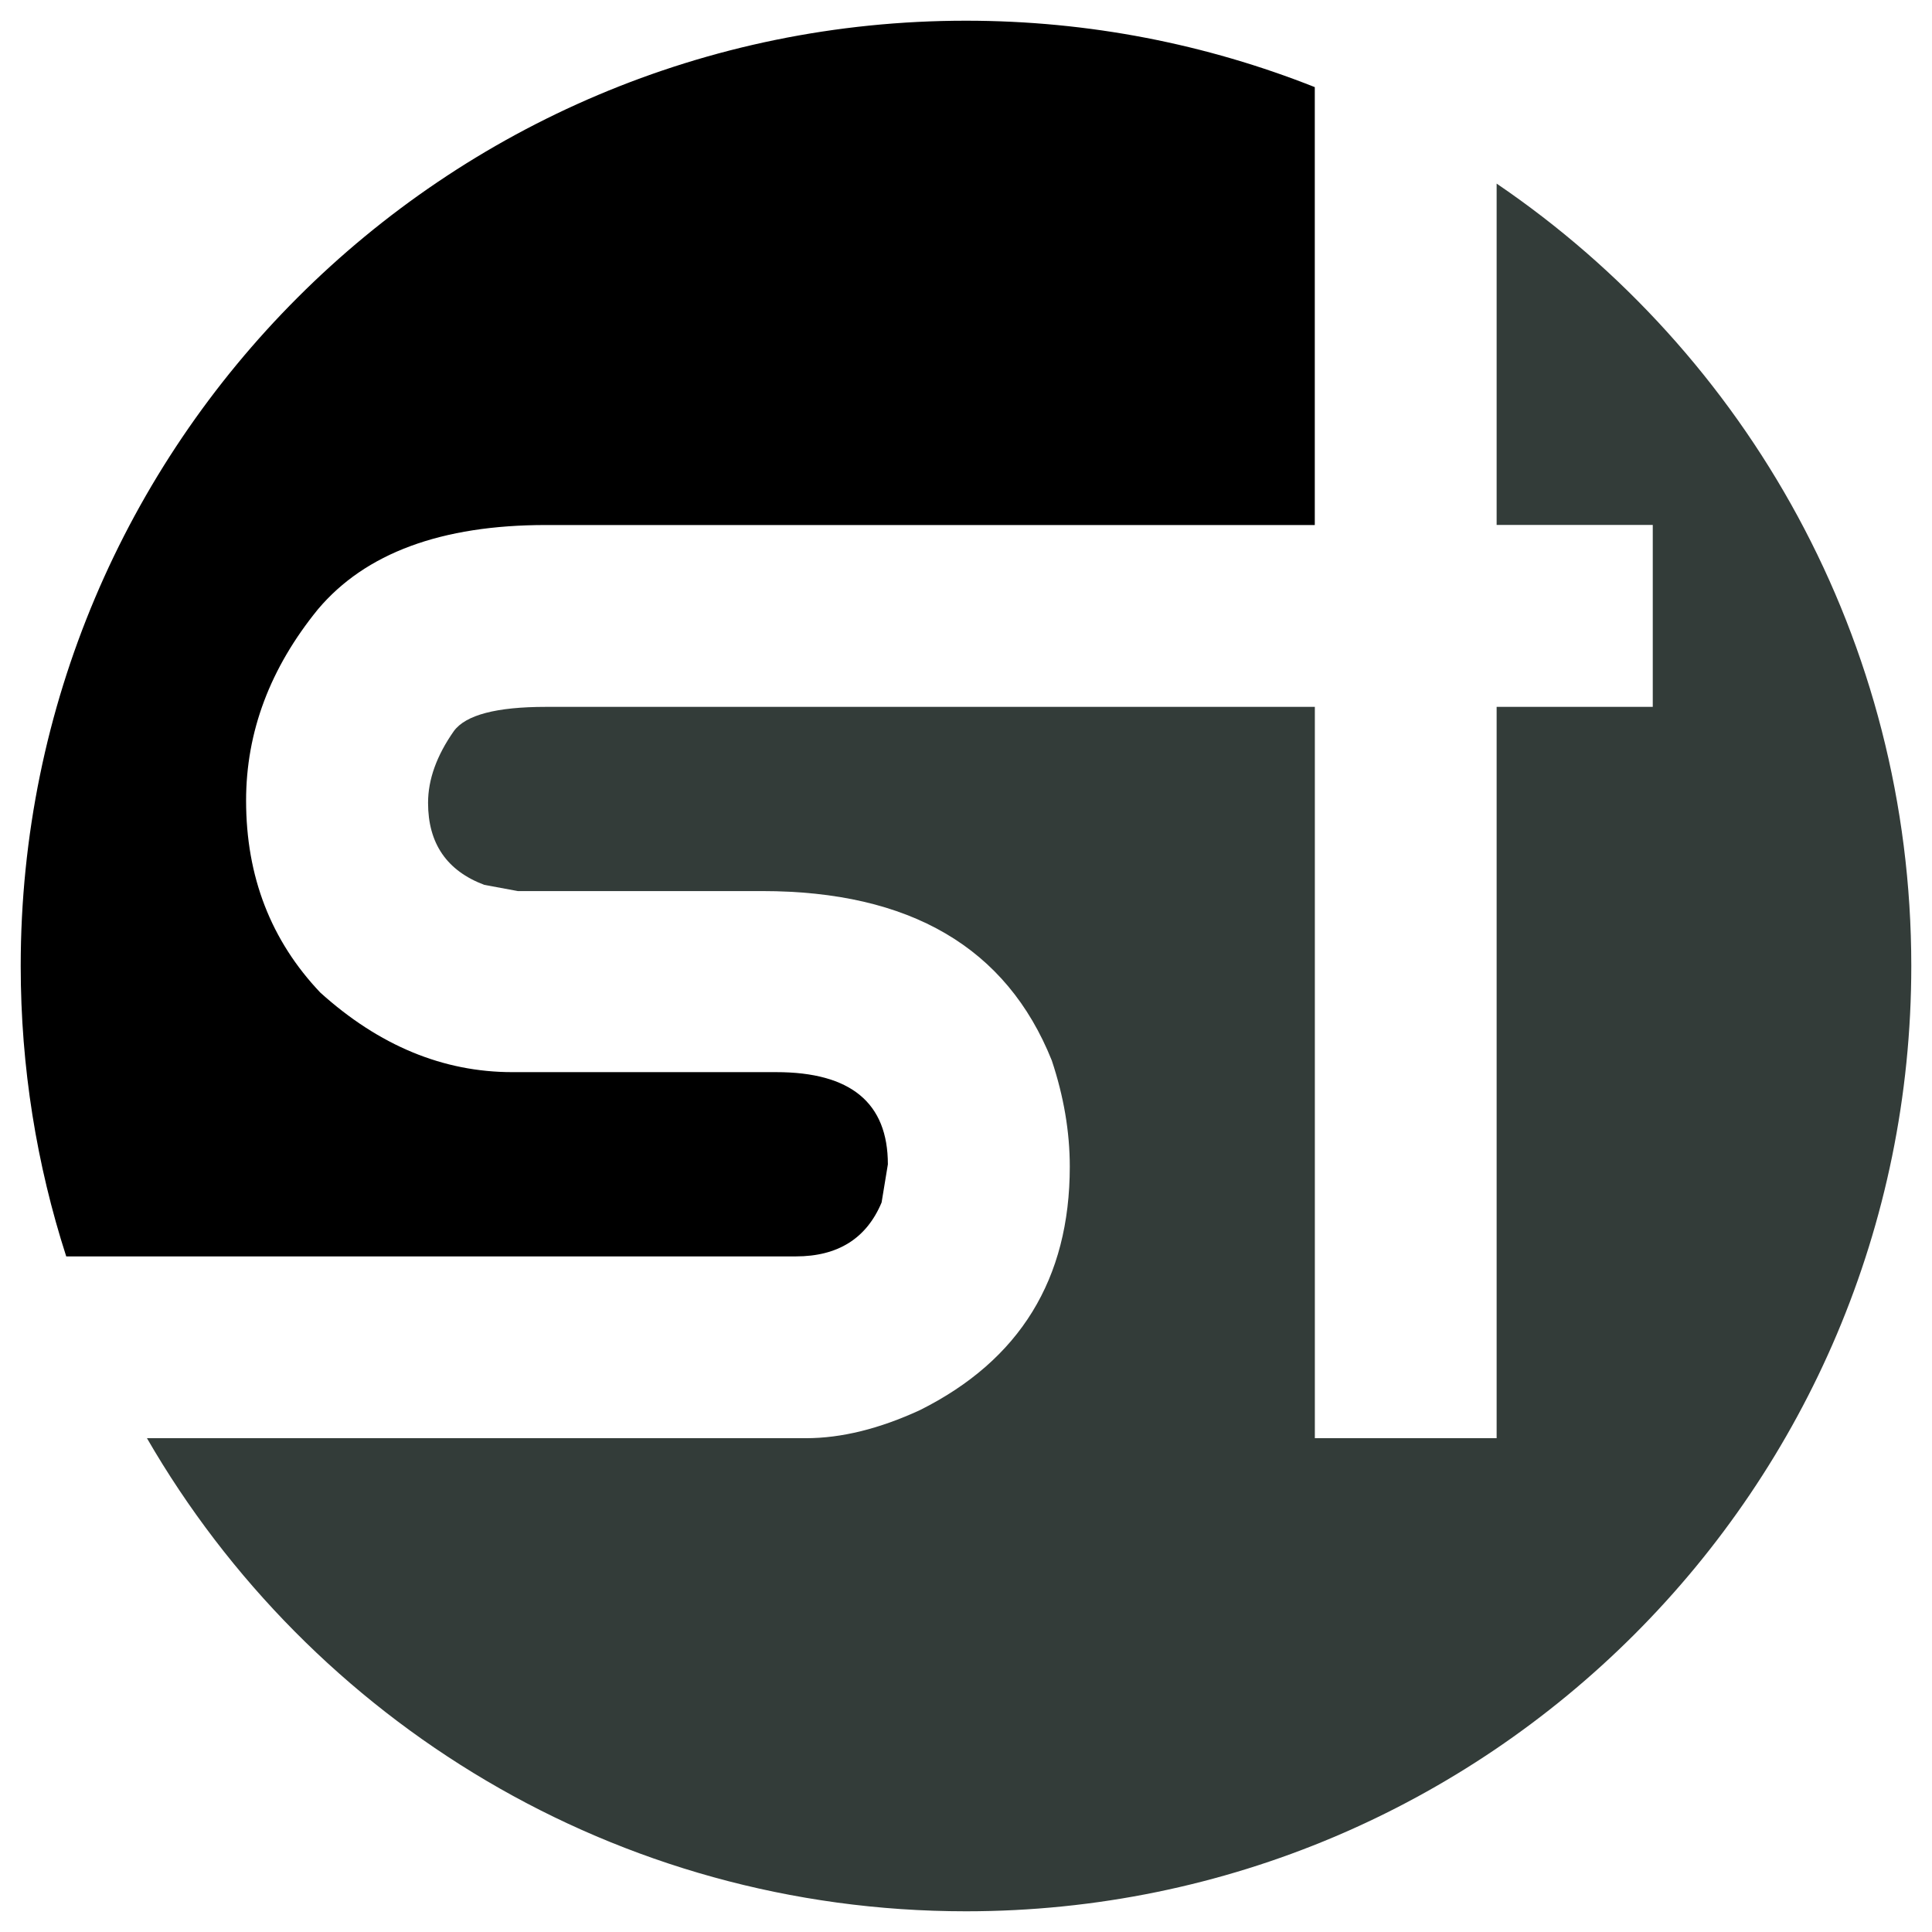 <?xml version="1.0" encoding="utf-8"?>
<!-- Generator: Adobe Illustrator 16.0.0, SVG Export Plug-In . SVG Version: 6.00 Build 0)  -->
<!DOCTYPE svg PUBLIC "-//W3C//DTD SVG 1.1//EN" "http://www.w3.org/Graphics/SVG/1.1/DTD/svg11.dtd">
<svg version="1.1" id="Calque_1" xmlns="http://www.w3.org/2000/svg" xmlns:xlink="http://www.w3.org/1999/xlink" x="0px" y="0px"
	 width="32px" height="32px" viewBox="0 0 32 32" enable-background="new 0 0 32 32" xml:space="preserve">
<g>
	<path d="M13.181,20.81c0.697,0,1.171-0.297,1.421-0.893l0.104-0.632c0-1.019-0.615-1.527-1.85-1.527H8.486
		c-1.146,0-2.207-0.439-3.181-1.318c-0.818-0.862-1.229-1.921-1.229-3.18c0-1.138,0.397-2.194,1.19-3.168
		c0.784-0.93,2.043-1.396,3.775-1.396h10.136h2.6V1.443c-1.789-0.709-3.737-1.1-5.778-1.1C7.353,0.343,0.343,7.353,0.343,16
		c0,1.679,0.265,3.294,0.754,4.81H13.181z"/>
	<path fill="#333C39" d="M24.789,3.041v5.654h2.586v3.013h-2.586v12.113h-3.011V11.708h-2.6H9.043c-0.819,0-1.328,0.133-1.525,0.4
		c-0.285,0.406-0.428,0.802-0.428,1.19c0,0.672,0.311,1.125,0.931,1.358l0.556,0.103h4.048c2.448,0,4.047,0.936,4.796,2.806
		c0.198,0.594,0.298,1.181,0.298,1.758c0,1.861-0.827,3.206-2.482,4.033c-0.673,0.31-1.302,0.465-1.887,0.465H2.434
		c2.707,4.684,7.767,7.836,13.566,7.836c8.648,0,15.657-7.011,15.657-15.658C31.657,10.61,28.935,5.858,24.789,3.041z"/>
</g>
</svg>
